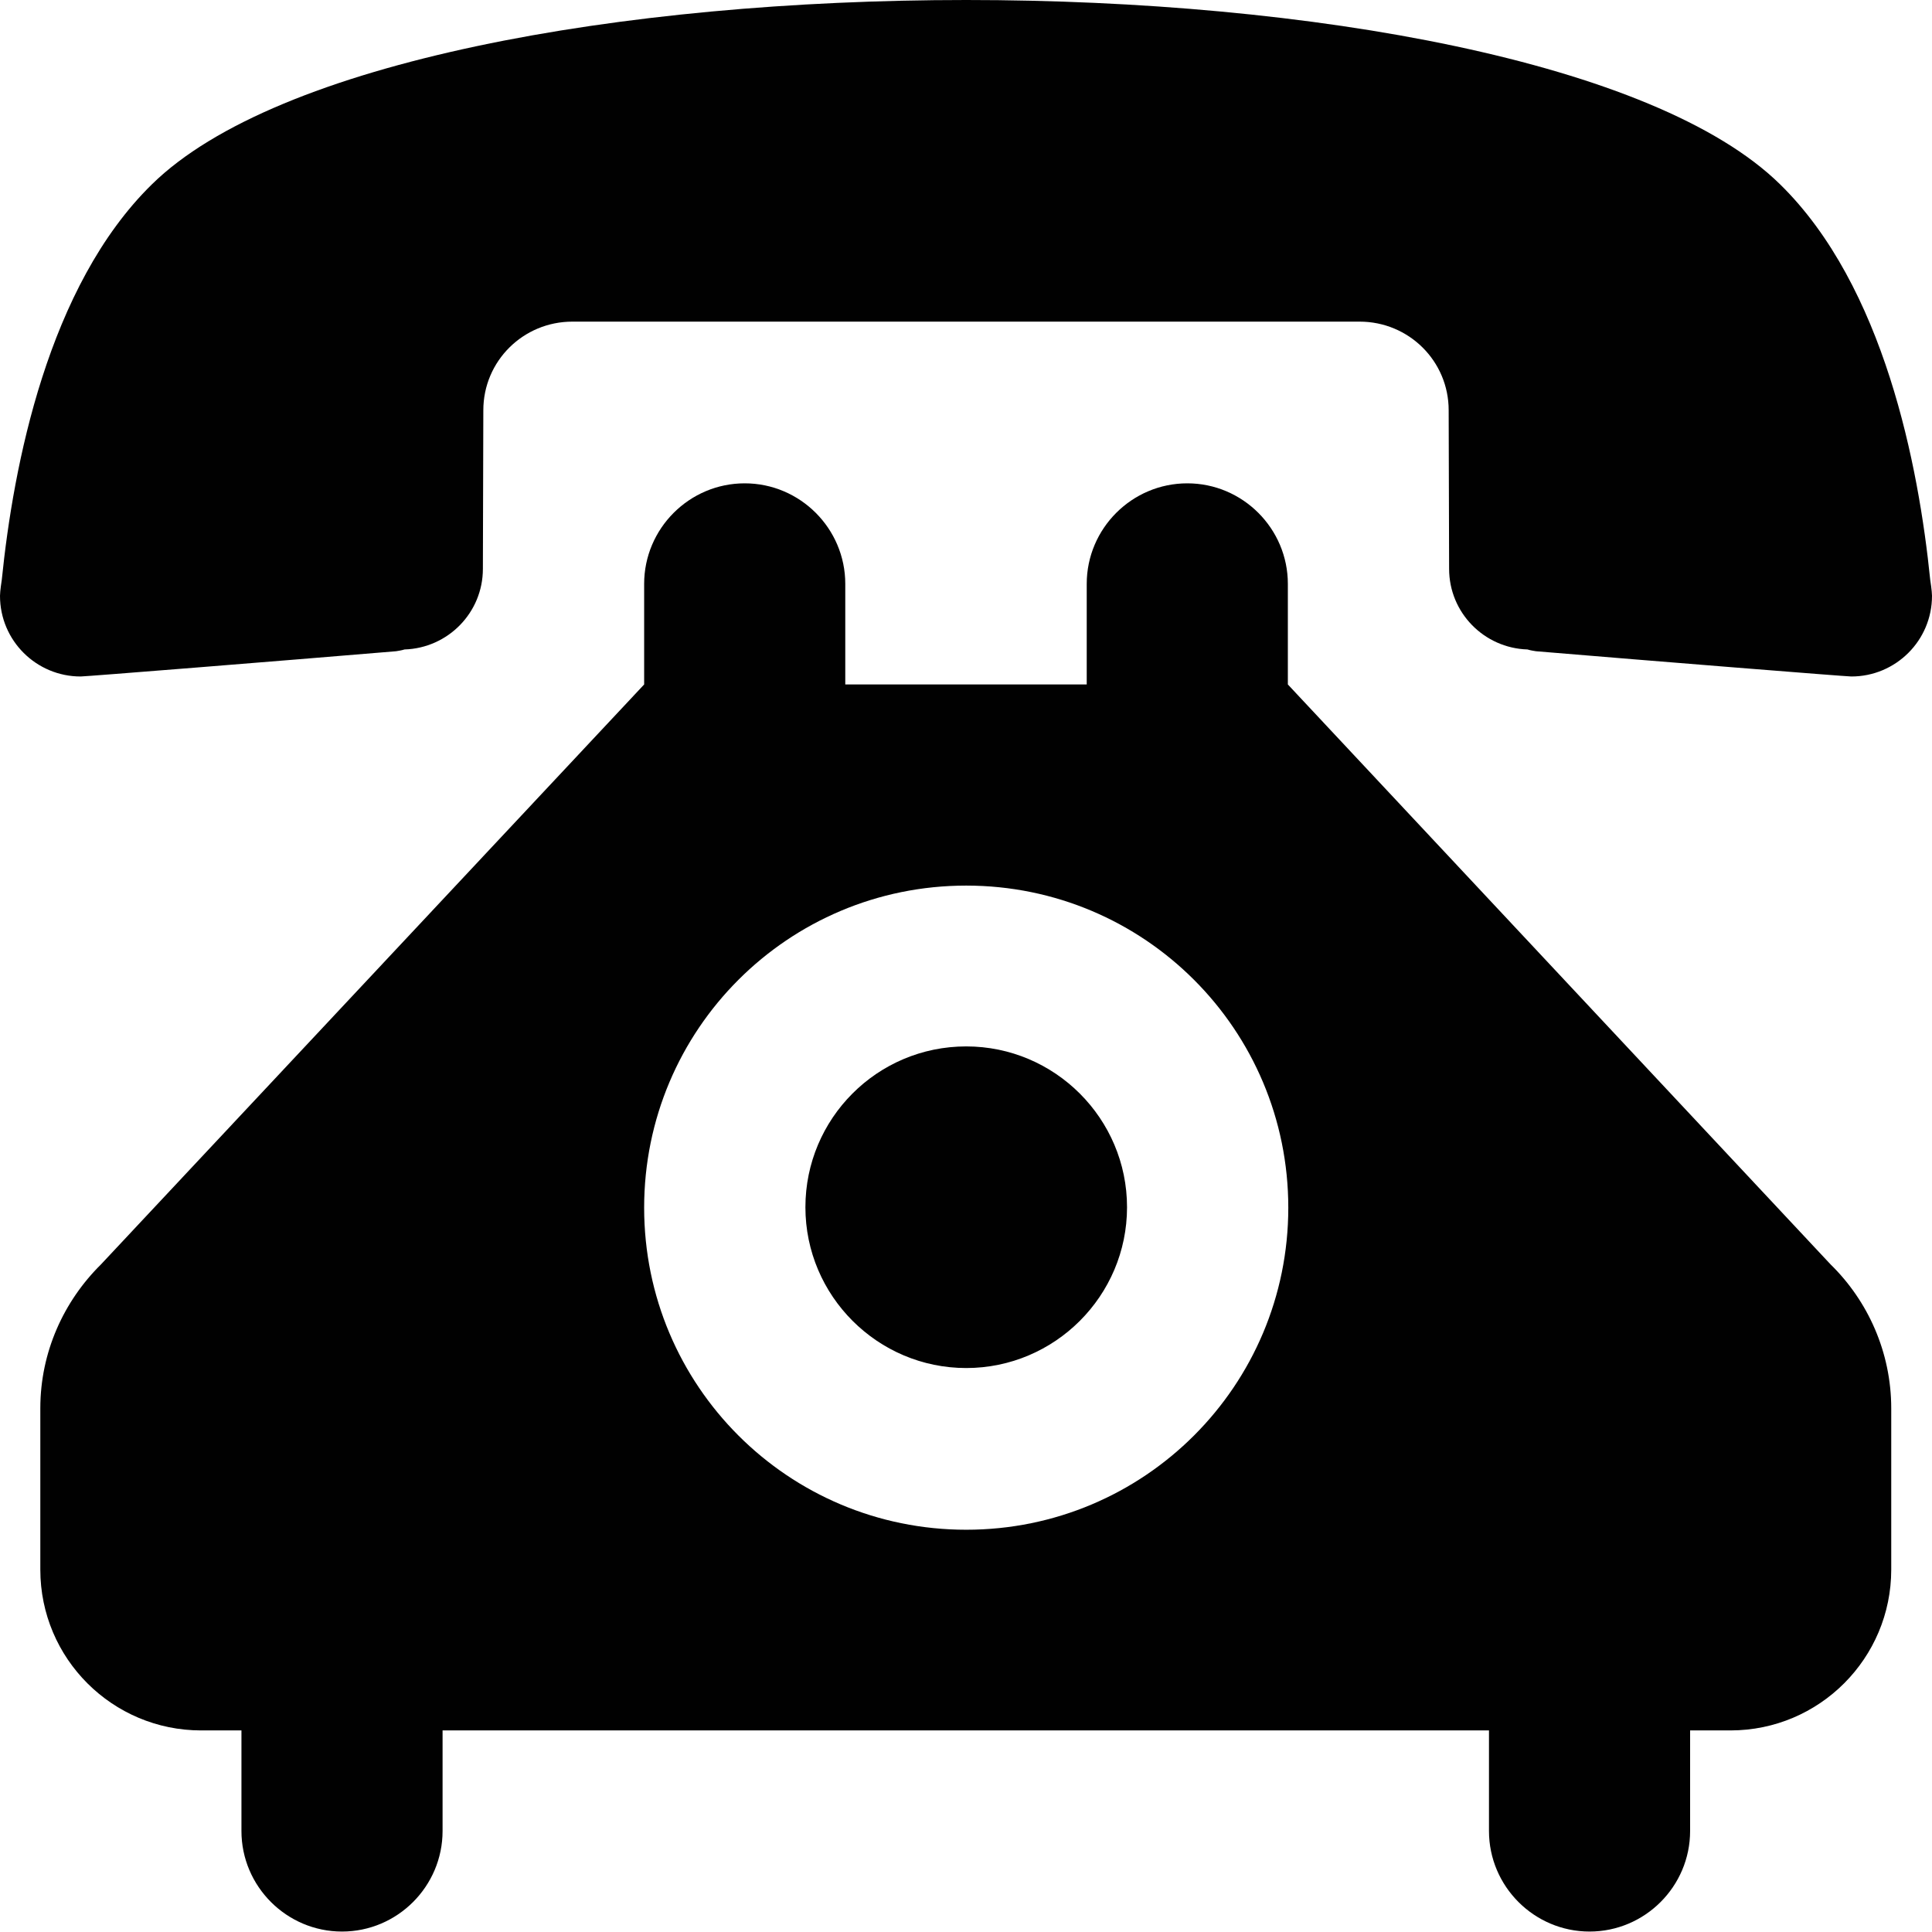 <?xml version="1.0" encoding="utf-8"?>
<!-- Generator: Adobe Illustrator 24.1.1, SVG Export Plug-In . SVG Version: 6.00 Build 0)  -->
<svg version="1.1" id="Layer_1" xmlns="http://www.w3.org/2000/svg" xmlns:xlink="http://www.w3.org/1999/xlink" x="0px" y="0px"
	 width="436.1px" height="436.1px" viewBox="0 0 436.1 436.1" style="enable-background:new 0 0 436.1 436.1;" xml:space="preserve"
	>
<style type="text/css">
	.st0{clip-path:url(#SVGID_2_);fill-rule:evenodd;clip-rule:evenodd;fill:#010101;}
</style>
<g>
	<defs>
		<rect id="SVGID_1_" width="436.1" height="436.1"/>
	</defs>
	<clipPath id="SVGID_2_">
		<use xlink:href="#SVGID_1_"  style="overflow:visible;"/>
	</clipPath>
	<path class="st0" d="M218.1,0C140.4,0,62.5,13.9,34.3,41.6C10.8,64.6,3,105.2,0.4,130.9c0,0-0.4,2.5-0.4,3.6
		c0,10.1,8.2,18.2,18.2,18.2c1.2,0,44.9-3.5,71.2-5.7c0.6-0.1,1.3-0.2,1.9-0.4c9.8-0.3,17.7-8.3,17.7-18.2l0.1-35.8
		c0-11.1,9-20,20.1-20h177.7c11.1,0,20.1,8.9,20.1,20l0.1,35.8c0,9.9,7.9,17.9,17.7,18.2c0.6,0.2,1.3,0.3,1.9,0.4
		c26.3,2.2,70,5.7,71.2,5.7c10,0,18.2-8.1,18.2-18.2c0-1.1-0.4-3.6-0.4-3.6c-2.6-25.7-10.4-66.3-33.9-89.3
		C373.6,13.9,295.7,0,218.1,0 M218.1,236.2c-20.1,0-36.3,16.3-36.3,36.3s16.3,36.3,36.3,36.3s36.3-16.3,36.3-36.3
		S238.1,236.2,218.1,236.2 M190.8,154.5v-22.7c0-12.5-10.2-22.7-22.7-22.7c-12.5,0-22.7,10.2-22.7,22.7v22.7L22.8,285.4
		c-8.4,8.3-13.7,19.8-13.7,32.5v36.4c0,20.1,16.3,36.3,36.3,36.3h9.1v22.7c0,12.5,10.2,22.7,22.7,22.7s22.7-10.2,22.7-22.7v-22.7
		h236.2v22.7c0,12.5,10.2,22.7,22.7,22.7c12.5,0,22.7-10.2,22.7-22.7v-22.7h9.1c20.1,0,36.3-16.3,36.3-36.3v-36.4
		c0-12.7-5.3-24.3-13.7-32.5L290.7,154.5v-22.7c0-12.5-10.2-22.7-22.7-22.7c-12.5,0-22.7,10.2-22.7,22.7v22.7H190.8z M218.1,199.9
		c40.2,0,72.7,32.5,72.7,72.7c0,40.2-32.5,72.7-72.7,72.7c-40.2,0-72.7-32.5-72.7-72.7C145.4,232.4,177.9,199.9,218.1,199.9"/>
</g>
</svg>
